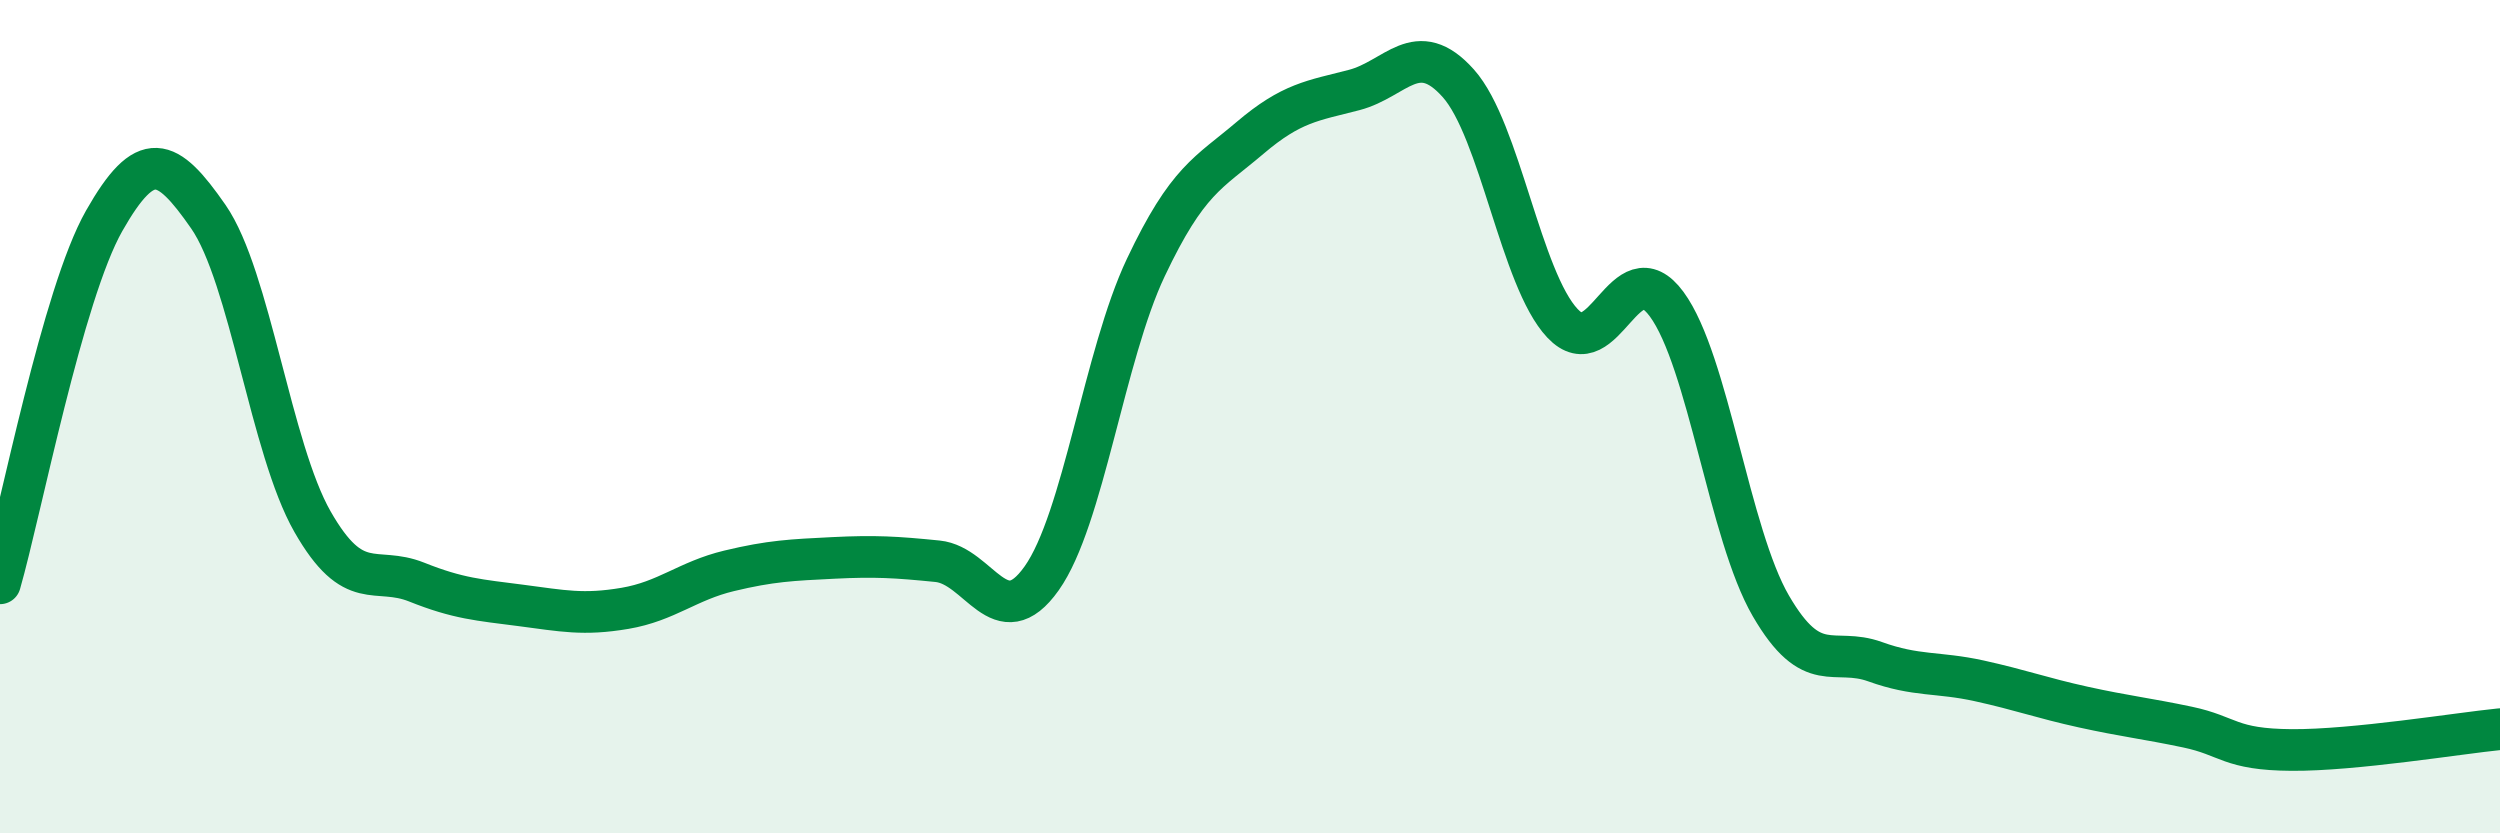 
    <svg width="60" height="20" viewBox="0 0 60 20" xmlns="http://www.w3.org/2000/svg">
      <path
        d="M 0,14 C 0.5,12.26 1.5,7.06 2.5,5.3 C 3.5,3.54 4,3.76 5,5.2 C 6,6.64 6.5,10.77 7.5,12.52 C 8.5,14.27 9,13.57 10,13.97 C 11,14.37 11.5,14.4 12.5,14.53 C 13.5,14.66 14,14.77 15,14.6 C 16,14.43 16.5,13.94 17.5,13.7 C 18.5,13.46 19,13.44 20,13.39 C 21,13.34 21.5,13.37 22.5,13.47 C 23.5,13.57 24,15.29 25,13.88 C 26,12.47 26.5,8.53 27.5,6.42 C 28.5,4.31 29,4.16 30,3.31 C 31,2.46 31.5,2.42 32.5,2.16 C 33.5,1.9 34,0.88 35,2 C 36,3.12 36.5,6.7 37.5,7.76 C 38.5,8.82 39,5.94 40,7.3 C 41,8.66 41.5,12.82 42.5,14.54 C 43.5,16.26 44,15.52 45,15.88 C 46,16.24 46.5,16.12 47.5,16.34 C 48.5,16.56 49,16.75 50,16.97 C 51,17.19 51.5,17.24 52.5,17.45 C 53.5,17.66 53.5,17.99 55,18 C 56.5,18.01 59,17.6 60,17.5L60 20L0 20Z"
        fill="#008740"
        opacity="0.1"
        stroke-linecap="round"
        stroke-linejoin="round"
      />
      <path
        d="M 0,14 C 0.5,12.26 1.5,7.06 2.5,5.3 C 3.5,3.54 4,3.76 5,5.2 C 6,6.64 6.5,10.77 7.5,12.52 C 8.5,14.27 9,13.57 10,13.97 C 11,14.37 11.5,14.4 12.5,14.53 C 13.5,14.66 14,14.77 15,14.6 C 16,14.43 16.5,13.94 17.5,13.7 C 18.5,13.46 19,13.44 20,13.39 C 21,13.34 21.5,13.37 22.5,13.47 C 23.5,13.57 24,15.29 25,13.88 C 26,12.47 26.5,8.53 27.5,6.42 C 28.5,4.31 29,4.16 30,3.31 C 31,2.46 31.5,2.42 32.5,2.16 C 33.5,1.9 34,0.88 35,2 C 36,3.12 36.5,6.7 37.5,7.76 C 38.5,8.82 39,5.94 40,7.3 C 41,8.66 41.5,12.82 42.5,14.54 C 43.5,16.26 44,15.52 45,15.88 C 46,16.24 46.5,16.12 47.5,16.34 C 48.5,16.56 49,16.75 50,16.97 C 51,17.19 51.5,17.24 52.5,17.45 C 53.5,17.66 53.5,17.99 55,18 C 56.5,18.01 59,17.6 60,17.5"
        stroke="#008740"
        stroke-width="1"
        fill="none"
        stroke-linecap="round"
        stroke-linejoin="round"
      />
    </svg>
  